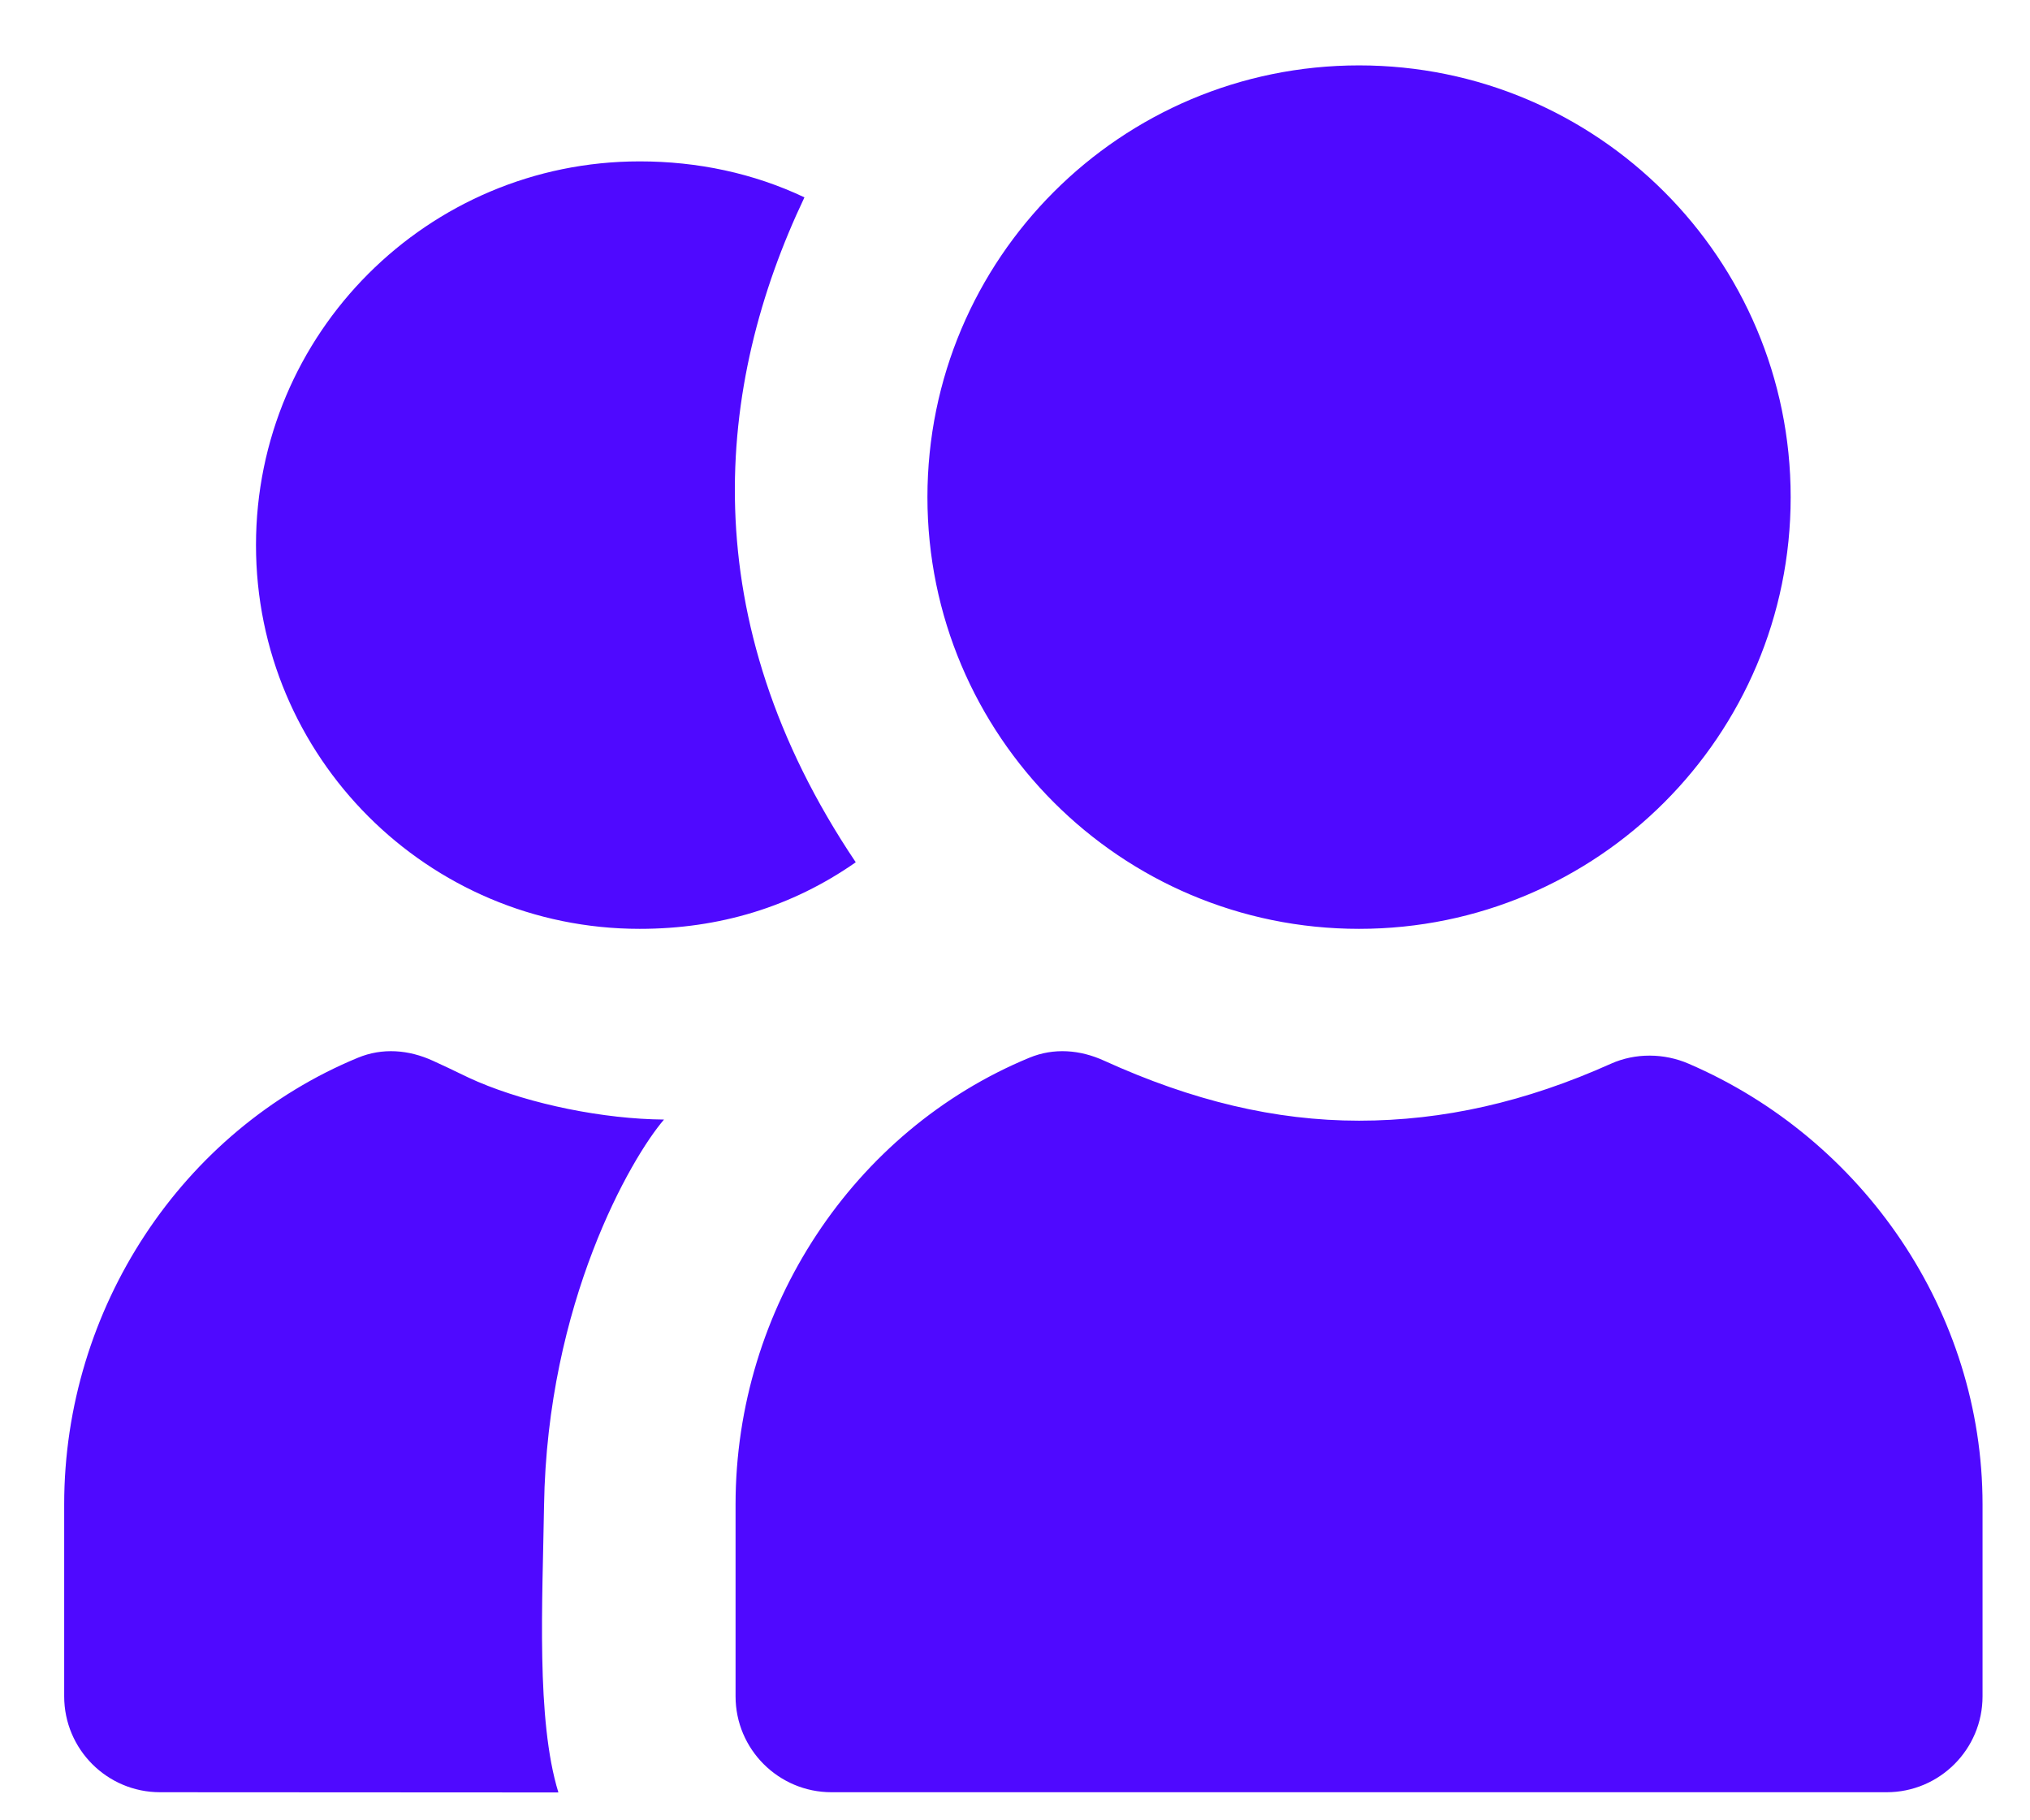 <?xml version="1.0" encoding="UTF-8"?> <svg xmlns="http://www.w3.org/2000/svg" width="29" height="26" viewBox="0 0 29 26" fill="none"><path d="M19.415 0.934C16.01 0.934 13.249 3.695 13.249 7.101C13.249 10.506 16.01 13.267 19.415 13.267C22.821 13.267 25.581 10.506 25.581 7.101C25.581 3.695 22.821 0.934 19.415 0.934ZM9.138 2.305C6.111 2.305 3.657 4.759 3.657 7.786C3.657 10.813 6.111 13.267 9.138 13.267C10.275 13.267 11.312 12.954 12.225 12.316C9.884 8.835 10.216 5.503 11.492 2.819C10.763 2.473 9.962 2.305 9.138 2.305ZM5.113 15.108C2.6 16.146 0.917 18.688 0.917 21.488V24.229C0.917 24.985 1.53 25.599 2.287 25.599L7.977 25.602C7.657 24.561 7.751 22.872 7.772 21.506C7.817 18.605 9.016 16.536 9.486 15.991C8.623 15.984 7.586 15.774 6.826 15.451C6.642 15.373 6.536 15.311 6.184 15.151C5.838 14.993 5.463 14.963 5.113 15.108ZM14.705 15.108C12.192 16.146 10.508 18.688 10.508 21.488V24.229C10.508 24.985 11.122 25.599 11.879 25.599H26.952C27.709 25.599 28.322 24.985 28.322 24.229V21.488C28.322 18.753 26.629 16.273 24.125 15.194C23.773 15.041 23.362 15.037 23.012 15.194C21.8 15.738 20.619 16.007 19.415 16.007C18.216 16.007 17.031 15.722 15.775 15.151C15.43 14.993 15.055 14.963 14.705 15.108Z" fill="#4F09FF"></path></svg> 